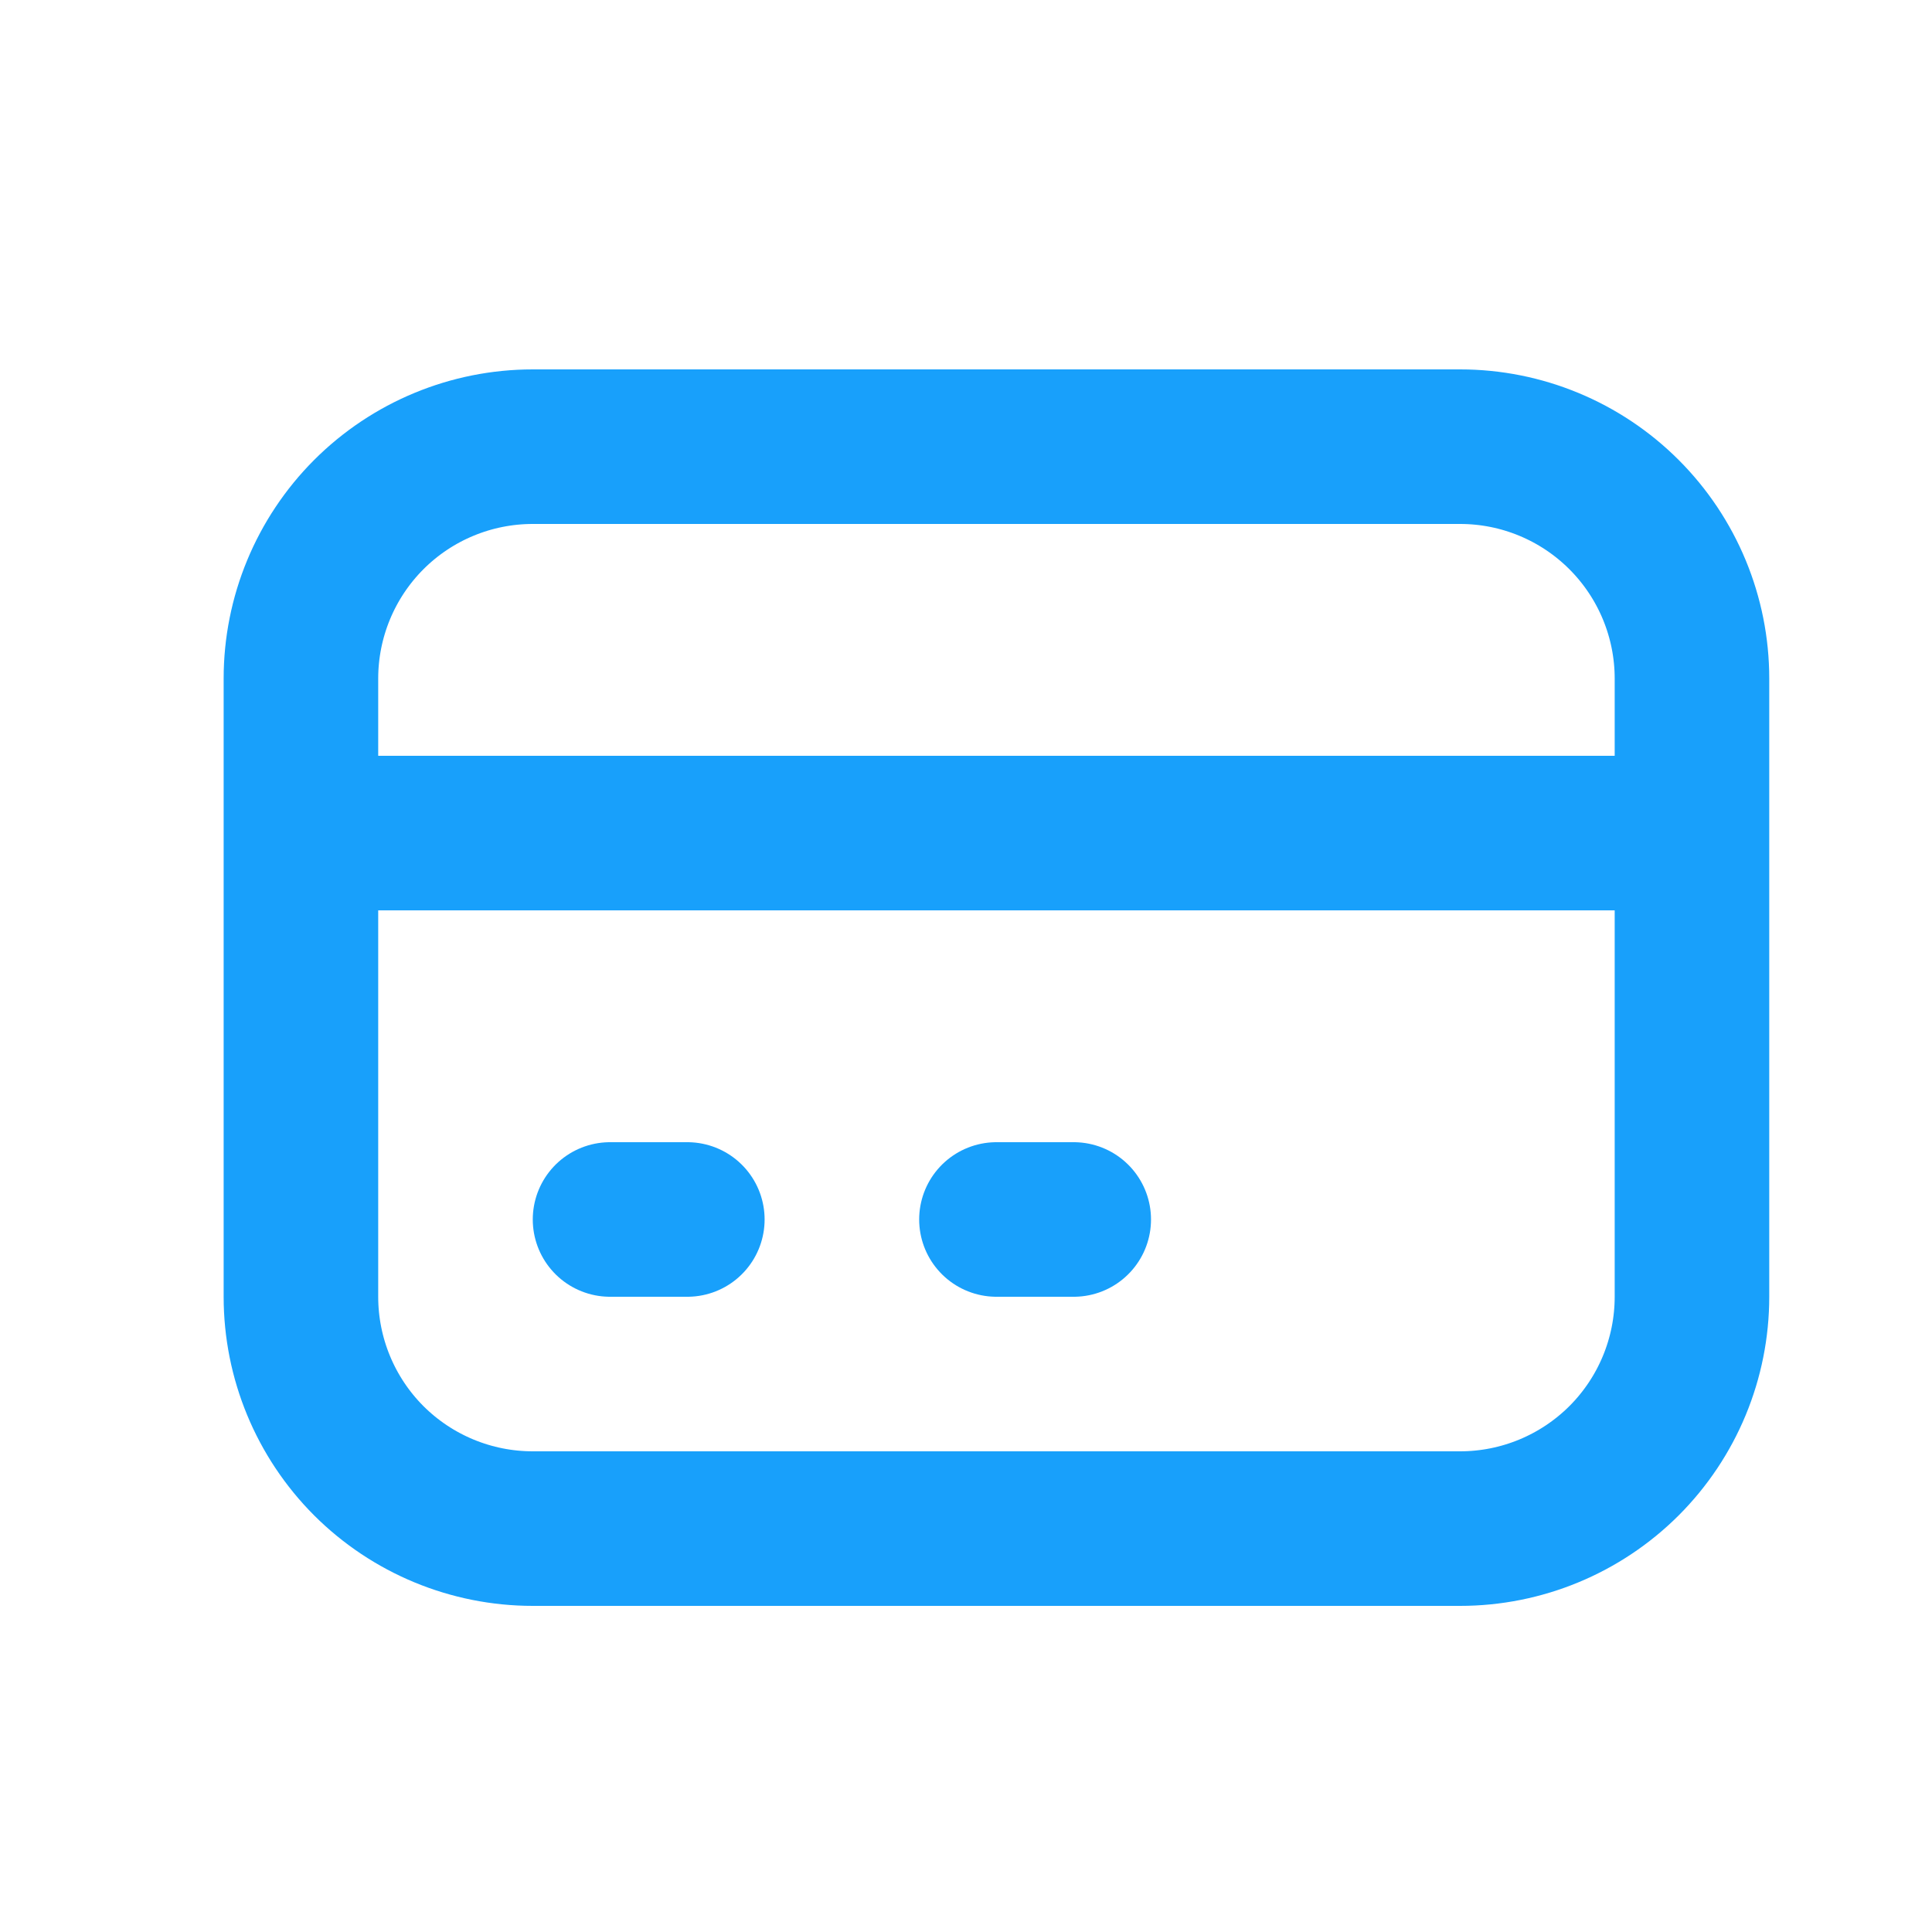 <svg width="25" height="25" viewBox="0 0 25 25" fill="none" xmlns="http://www.w3.org/2000/svg">
<path d="M3.894 10.78H21.894M7.894 15.78H8.894M12.894 15.78H13.894M6.894 19.78H18.894C19.689 19.78 20.452 19.464 21.015 18.902C21.578 18.339 21.894 17.576 21.894 16.78V8.78C21.894 7.985 21.578 7.222 21.015 6.659C20.452 6.096 19.689 5.78 18.894 5.78H6.894C6.098 5.78 5.335 6.096 4.772 6.659C4.21 7.222 3.894 7.985 3.894 8.78V16.78C3.894 17.576 4.21 18.339 4.772 18.902C5.335 19.464 6.098 19.78 6.894 19.78Z" stroke="#18A0FB" stroke-width="2" stroke-linecap="round" stroke-linejoin="round"/>
</svg>
